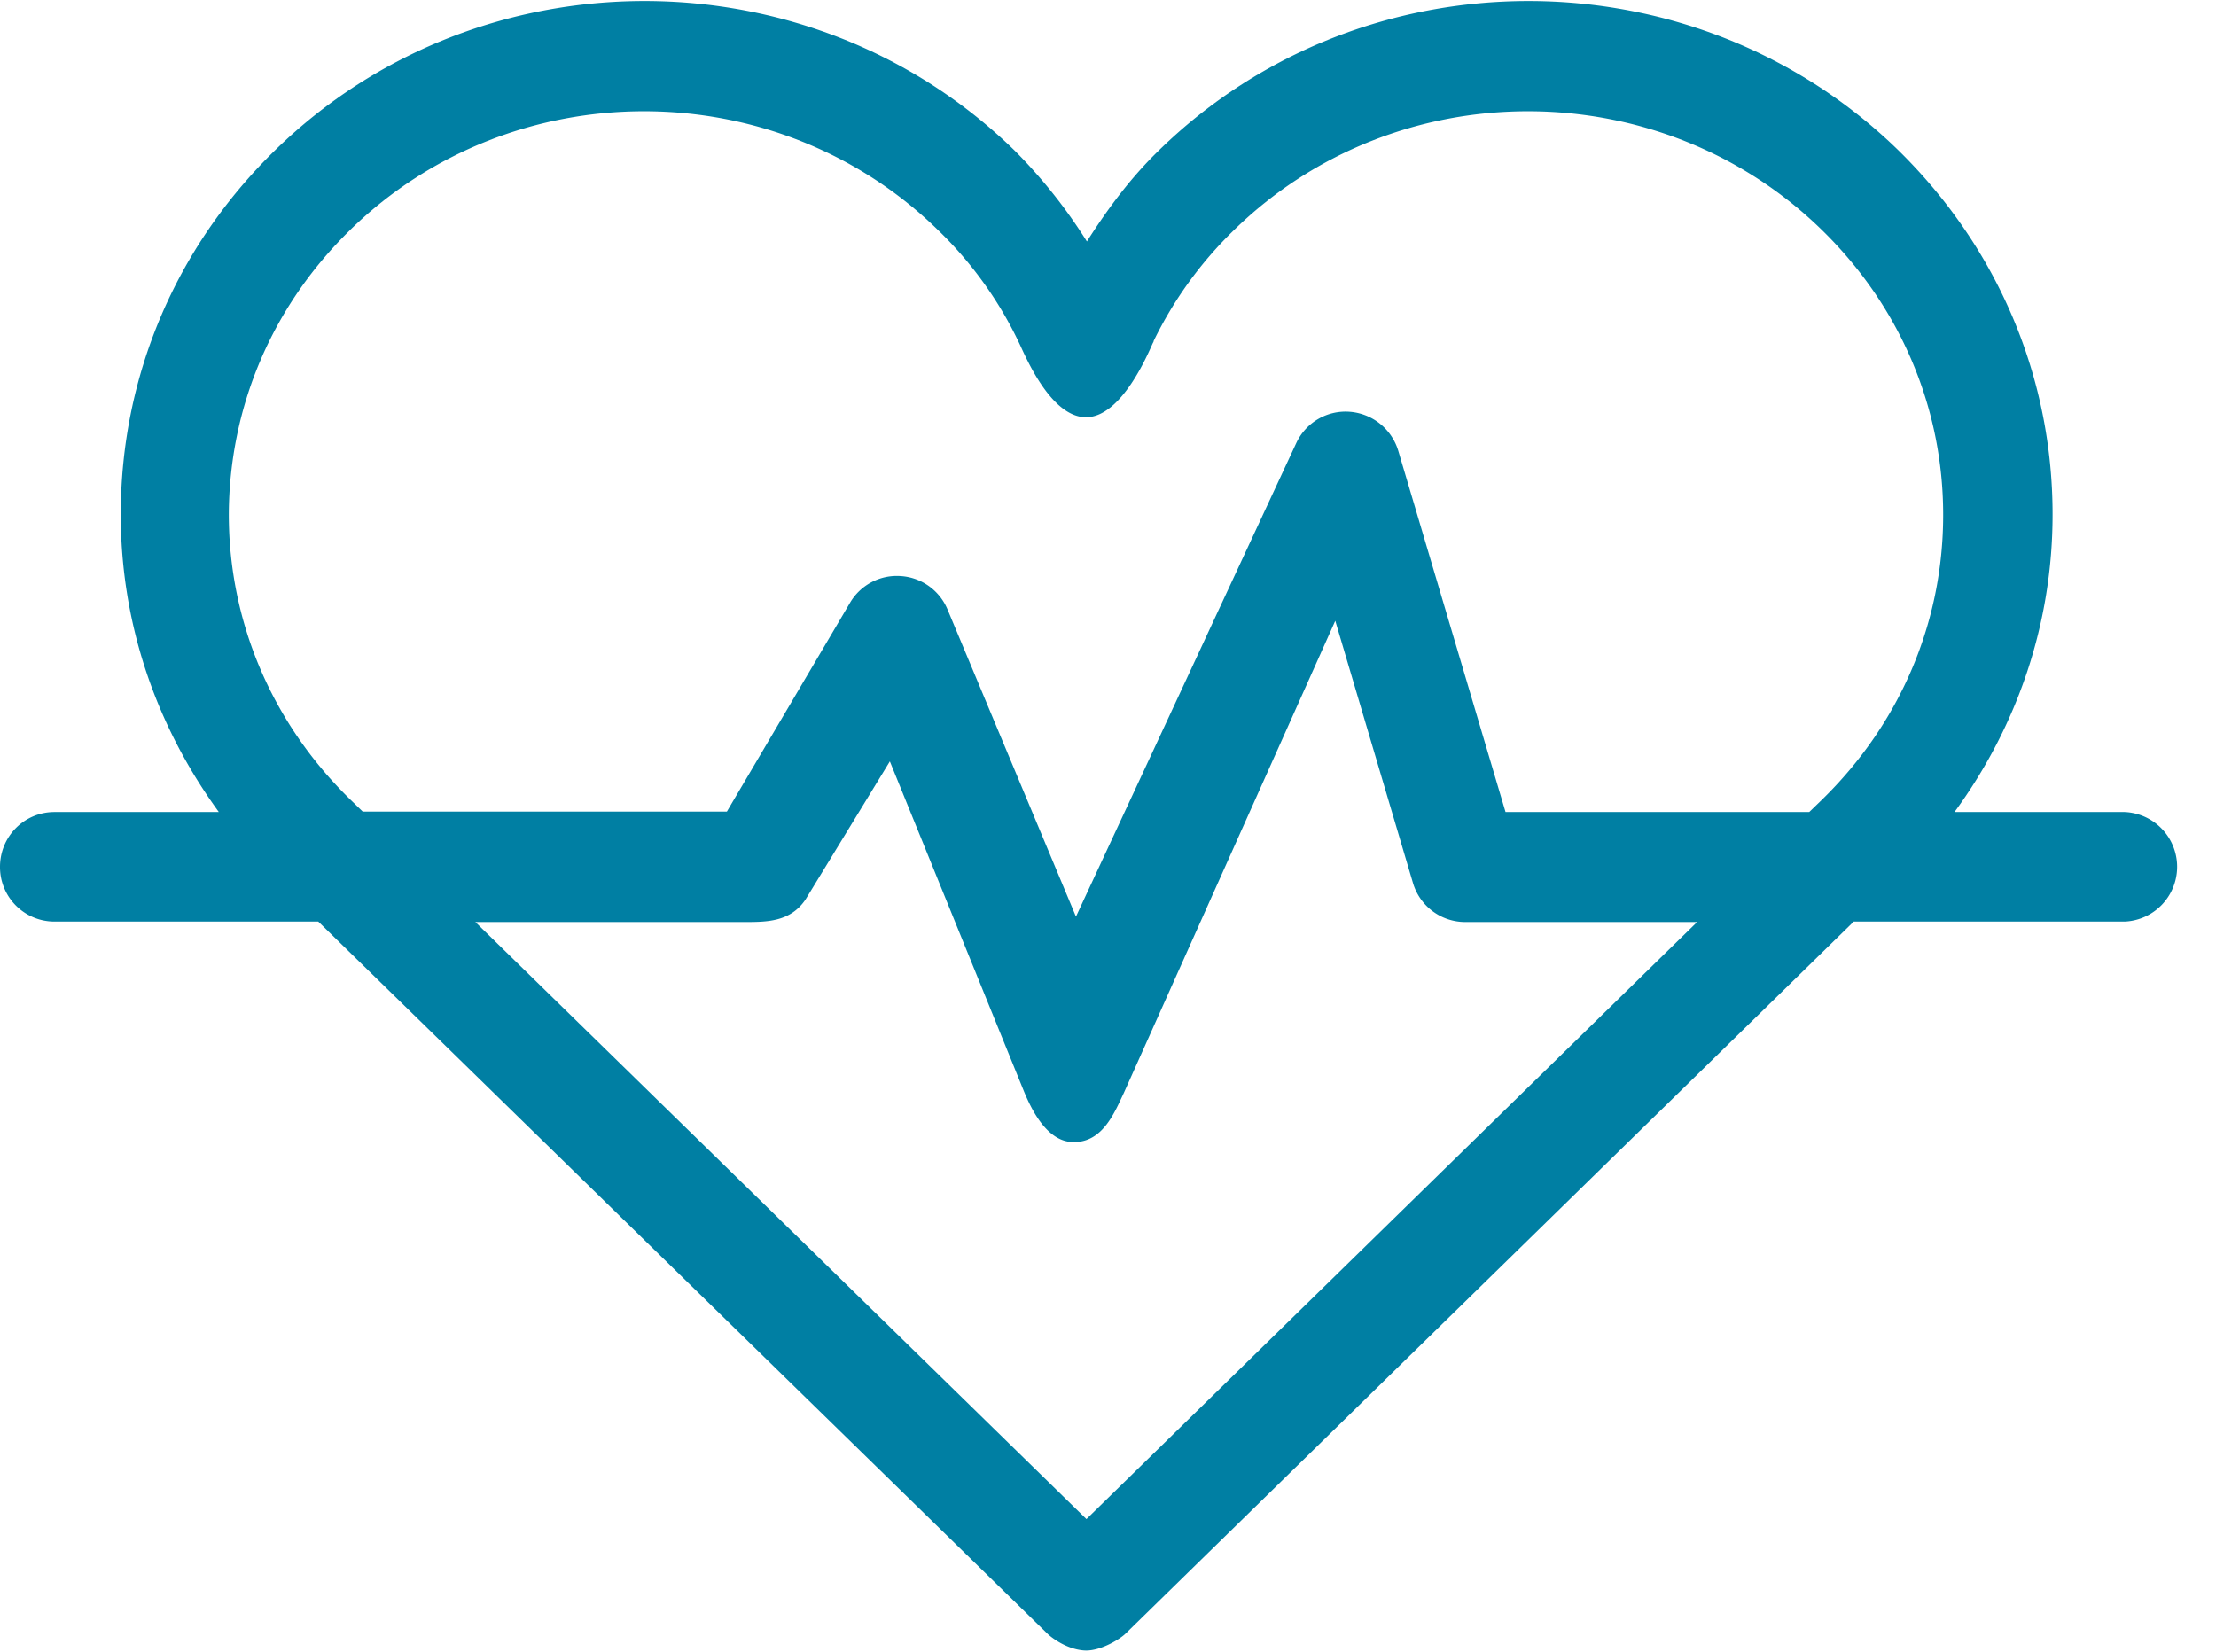 <svg xmlns="http://www.w3.org/2000/svg" width="59" height="44"><path fill="#007fa3" fill-rule="evenodd" d="M56.571 21.623h-4.533c1.68-2.297 2.611-5.032 2.611-7.925 0-3.658-1.462-7.098-4.097-9.687-5.44-5.312-14.276-5.312-19.704 0-.75.73-1.353 1.544-1.91 2.419a13.767 13.767 0 00-1.922-2.419c-5.44-5.312-14.275-5.312-19.703 0C4.666 6.6 3.215 10.04 3.215 13.698c0 2.893.931 5.616 2.611 7.925H1.451C.64 21.623 0 22.28 0 23.082a1.45 1.45 0 001.45 1.458h7.024l19.413 18.962c.084.085.52.437 1.027.45.423 0 .919-.317 1.052-.45L49.355 24.54h7.216a1.46 1.46 0 00.001-2.917zM9.32 6.126c4.315-4.218 11.338-4.218 15.654 0a10.33 10.33 0 012.163 3.014c.158.329.834 1.97 1.777 1.97s1.644-1.678 1.777-1.97c.012-.024.024-.036.024-.06a10.522 10.522 0 012.14-2.954c4.315-4.218 11.338-4.218 15.654 0 2.079 2.03 3.227 4.728 3.227 7.584 0 2.869-1.148 5.555-3.227 7.585l-.339.328h-8.086L37.23 12.01a1.466 1.466 0 00-1.294-1.045 1.447 1.447 0 00-1.426.838l-5.863 12.605-3.42-8.18a1.45 1.45 0 00-1.246-.888 1.444 1.444 0 00-1.353.717l-3.276 5.555H9.658l-.338-.328c-2.08-2.03-3.228-4.728-3.228-7.585.012-2.856 1.149-5.542 3.228-7.572zm19.606 34.325l-16.27-15.899h7.192c.593 0 1.197-.012 1.596-.595l2.248-3.683 3.566 8.776c.218.535.64 1.361 1.318 1.361h.024c.762 0 1.076-.79 1.318-1.3l5.633-12.58 2.067 6.976a1.45 1.45 0 001.39 1.045h6.177L28.926 40.451z"/></svg>